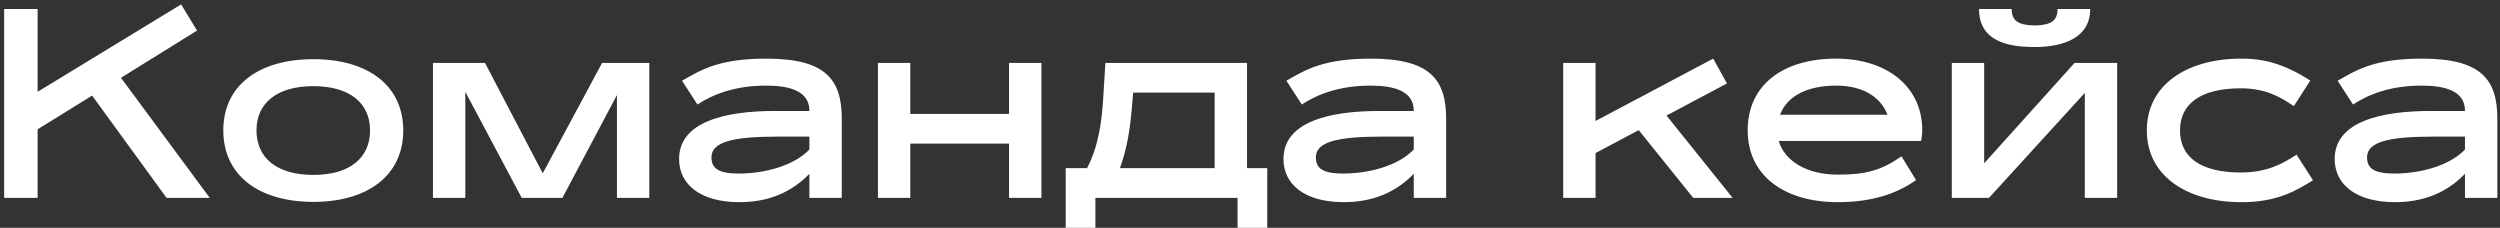 <?xml version="1.0" encoding="UTF-8"?> <svg xmlns="http://www.w3.org/2000/svg" width="417" height="38" viewBox="0 0 417 38" fill="none"><rect x="0" y="0" width="417" height="38" fill="#333333" stroke="none"/><path d="M0.693 33L0.693 1.5H6.273L6.273 15.315L30.213 0.735L32.868 5.1L20.178 12.975L34.983 33H27.783L15.363 15.945L6.273 21.57V33H0.693ZM52.276 33.675C43.231 33.675 37.246 29.31 37.246 21.75C37.246 14.19 43.231 9.87 52.276 9.87C61.276 9.87 67.261 14.19 67.261 21.75C67.261 29.31 61.276 33.675 52.276 33.675ZM52.276 29.175C58.396 29.175 61.726 26.295 61.726 21.75C61.726 17.25 58.396 14.37 52.276 14.37C46.111 14.37 42.781 17.25 42.781 21.75C42.781 26.295 46.111 29.175 52.276 29.175ZM87.019 33L77.615 15.315V33H72.215V10.5H80.9L90.529 28.905L100.429 10.5H108.304V33H102.904V15.855L93.814 33H87.019ZM135.007 33V28.995C132.892 31.155 129.382 33.72 123.352 33.72C116.737 33.72 113.272 30.705 113.272 26.52C113.272 20.265 121.057 18.51 129.247 18.51H135.007V18.465C135.007 15.18 131.722 14.28 127.807 14.28C122.497 14.28 118.897 15.765 116.332 17.43L113.767 13.47C117.097 11.535 120.112 9.78 127.852 9.78C137.707 9.78 140.407 13.245 140.407 19.815V33H135.007ZM118.672 26.25C118.672 28.05 119.797 28.95 123.217 28.95C127.087 28.95 132.172 27.87 135.007 24.945V22.785H129.697C122.182 22.785 118.672 23.685 118.672 26.25ZM168.308 33V23.955L151.838 23.955V33H146.438V10.5H151.838V19.005L168.308 19.005V10.5H173.708V33H168.308ZM177.762 37.995V28.05H181.317C183.252 24.36 183.792 20.175 184.017 16.35L184.377 10.5H208.002V28.05H211.377V37.995H206.427V33H182.712V37.995H177.762ZM186.807 28.05H202.602V15.45H189.012L188.742 18.555C188.472 21.615 187.977 24.81 186.807 28.05ZM235.817 33V28.995C233.702 31.155 230.192 33.72 224.162 33.72C217.547 33.72 214.082 30.705 214.082 26.52C214.082 20.265 221.867 18.51 230.057 18.51H235.817V18.465C235.817 15.18 232.532 14.28 228.617 14.28C223.307 14.28 219.707 15.765 217.142 17.43L214.577 13.47C217.907 11.535 220.922 9.78 228.662 9.78C238.517 9.78 241.217 13.245 241.217 19.815V33H235.817ZM219.482 26.25C219.482 28.05 220.607 28.95 224.027 28.95C227.897 28.95 232.982 27.87 235.817 24.945V22.785H230.507C222.992 22.785 219.482 23.685 219.482 26.25ZM260.74 33V10.5H266.14V20.175L285.76 9.78L288.055 13.92L277.975 19.275L289 33H282.43L273.34 21.705L266.14 25.53V33H260.74ZM306.544 33.72C297.634 33.72 291.514 29.31 291.514 21.75C291.514 14.19 297.364 9.78 306.274 9.78C314.689 9.78 320.629 14.415 320.629 21.705C320.629 22.47 320.539 22.965 320.449 23.505H296.689C297.679 26.88 301.414 29.13 306.544 29.13C311.134 29.13 313.789 28.455 317.164 26.07L319.594 30.03C316.579 32.19 312.484 33.72 306.544 33.72ZM296.914 19.14H314.824C313.699 16.125 310.639 14.28 306.274 14.28C301.504 14.28 298.084 15.99 296.914 19.14ZM325.559 33V10.5H330.959V27.24L346.034 10.5H353.144V33H347.744V15.495L331.769 33H325.559ZM339.374 7.845C334.784 7.845 330.104 6.81 330.104 1.5H335.549C335.549 3.435 336.584 4.2 339.374 4.245C342.164 4.2 343.199 3.435 343.199 1.5H348.644C348.644 6.315 344.189 7.845 339.374 7.845ZM373.571 33.72C364.616 33.63 358.091 29.265 358.091 21.75C358.091 14.235 364.616 9.87 373.571 9.78C377.711 9.735 380.996 10.68 385.361 13.425L382.616 17.7C380.456 16.26 377.981 14.685 373.571 14.73C367.091 14.775 363.626 17.295 363.626 21.75C363.626 26.25 367.091 28.725 373.571 28.77C378.206 28.815 380.816 27.24 383.066 25.8L385.811 30.075C383.201 31.65 379.916 33.81 373.571 33.72ZM411.159 33V28.995C409.044 31.155 405.534 33.72 399.504 33.72C392.889 33.72 389.424 30.705 389.424 26.52C389.424 20.265 397.209 18.51 405.399 18.51H411.159V18.465C411.159 15.18 407.874 14.28 403.959 14.28C398.649 14.28 395.049 15.765 392.484 17.43L389.919 13.47C393.249 11.535 396.264 9.78 404.004 9.78C413.859 9.78 416.559 13.245 416.559 19.815V33H411.159ZM394.824 26.25C394.824 28.05 395.949 28.95 399.369 28.95C403.239 28.95 408.324 27.87 411.159 24.945V22.785H405.849C398.334 22.785 394.824 23.685 394.824 26.25Z" fill="white"></path></svg> 